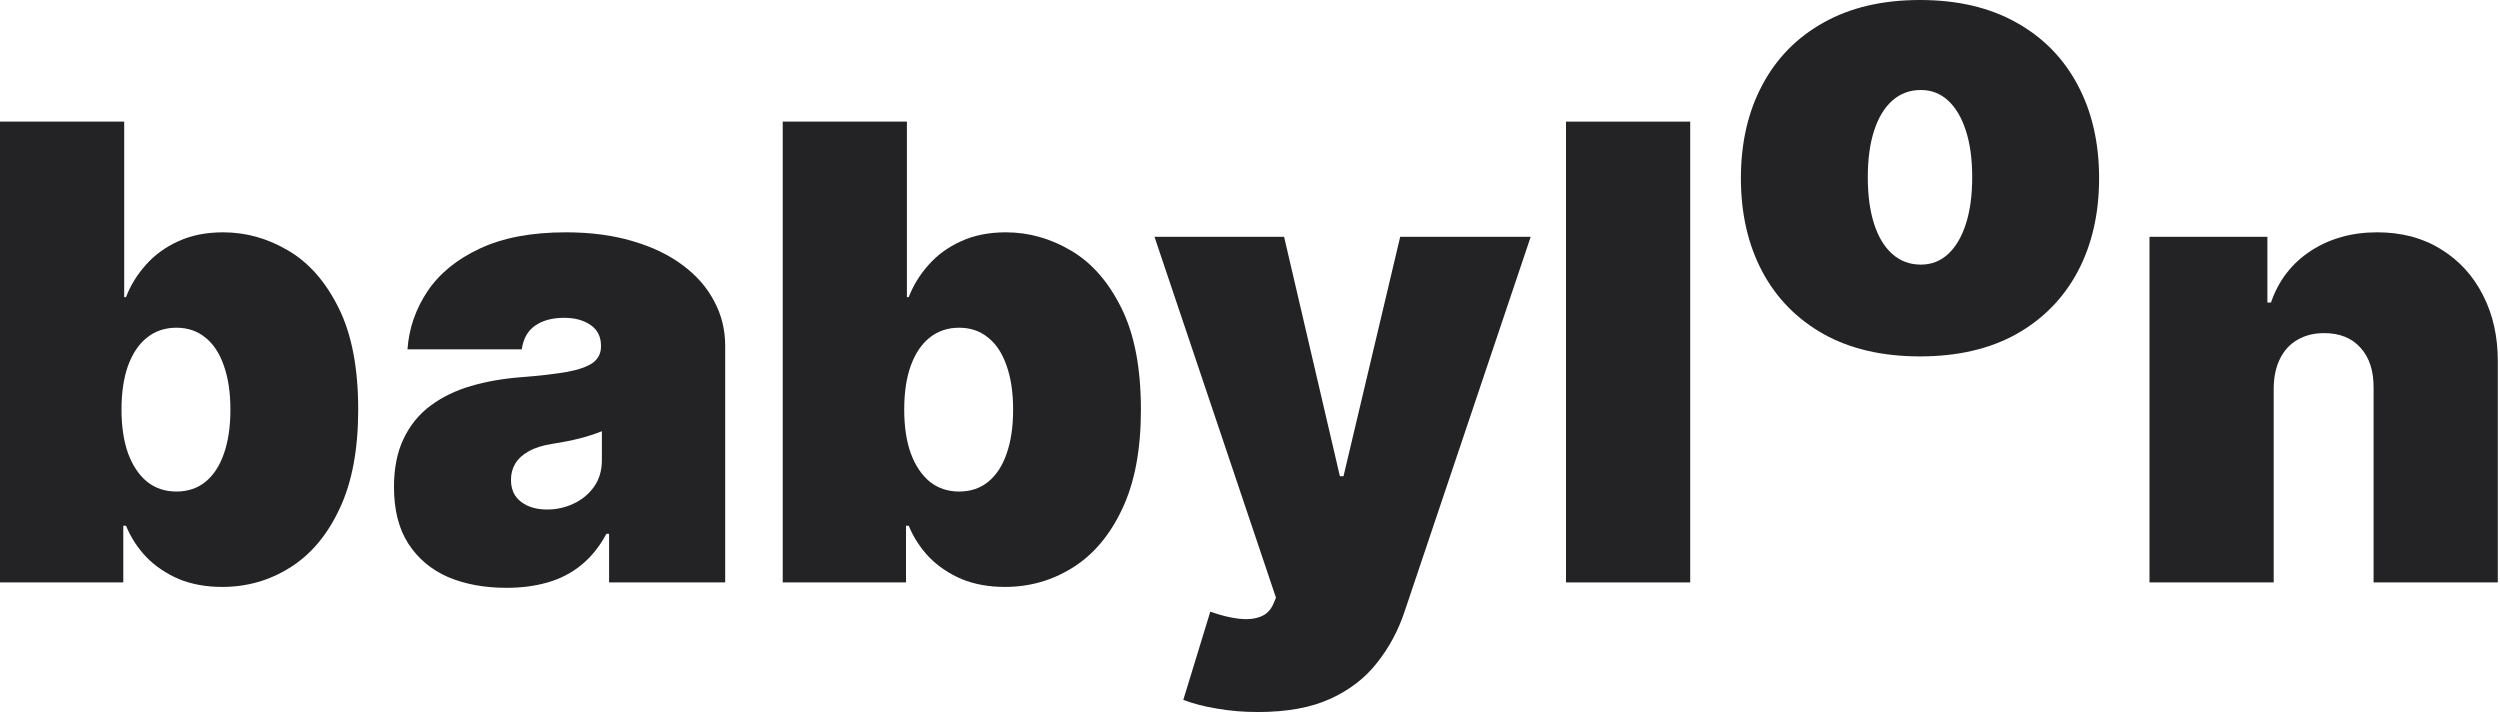 <svg width="316" height="90" viewBox="0 0 316 90" fill="none" xmlns="http://www.w3.org/2000/svg">
<g clip-path="url(#clip0_110_117)">
<path d="M0 73.618V15.373H15.699V37.556H15.927C16.495 36.078 17.33 34.722 18.429 33.489C19.529 32.238 20.894 31.243 22.525 30.503C24.155 29.745 26.051 29.366 28.213 29.366C31.095 29.366 33.834 30.134 36.432 31.669C39.048 33.205 41.172 35.622 42.803 38.922C44.452 42.221 45.277 46.506 45.277 51.777C45.277 56.82 44.49 61.001 42.916 64.319C41.361 67.637 39.276 70.111 36.659 71.742C34.062 73.372 31.208 74.187 28.099 74.187C26.051 74.187 24.222 73.856 22.61 73.192C21.017 72.509 19.652 71.59 18.515 70.433C17.396 69.258 16.533 67.93 15.927 66.452H15.585V73.618H0ZM15.358 51.777C15.358 53.9 15.633 55.739 16.183 57.294C16.751 58.83 17.548 60.024 18.572 60.877C19.614 61.712 20.856 62.129 22.297 62.129C23.738 62.129 24.961 61.721 25.966 60.906C26.99 60.072 27.767 58.886 28.298 57.351C28.848 55.796 29.123 53.938 29.123 51.777C29.123 49.615 28.848 47.766 28.298 46.231C27.767 44.676 26.99 43.491 25.966 42.676C24.961 41.841 23.738 41.424 22.297 41.424C20.856 41.424 19.614 41.841 18.572 42.676C17.548 43.491 16.751 44.676 16.183 46.231C15.633 47.766 15.358 49.615 15.358 51.777Z" fill="#232325"/>
<path d="M64.019 74.301C61.232 74.301 58.767 73.846 56.624 72.936C54.501 72.007 52.832 70.603 51.619 68.726C50.406 66.849 49.799 64.46 49.799 61.559C49.799 59.17 50.206 57.132 51.022 55.445C51.837 53.738 52.975 52.345 54.435 51.264C55.895 50.183 57.591 49.359 59.525 48.79C61.478 48.221 63.583 47.851 65.839 47.681C68.285 47.491 70.247 47.264 71.726 46.998C73.224 46.714 74.305 46.325 74.968 45.832C75.632 45.32 75.964 44.647 75.964 43.813V43.699C75.964 42.561 75.528 41.689 74.656 41.083C73.783 40.476 72.665 40.172 71.3 40.172C69.802 40.172 68.579 40.504 67.631 41.168C66.702 41.812 66.142 42.808 65.953 44.154H51.505C51.695 41.5 52.539 39.054 54.036 36.816C55.553 34.56 57.762 32.759 60.663 31.413C63.564 30.048 67.185 29.365 71.527 29.365C74.656 29.365 77.462 29.735 79.945 30.474C82.429 31.195 84.543 32.209 86.288 33.517C88.032 34.807 89.359 36.324 90.269 38.068C91.198 39.793 91.663 41.67 91.663 43.699V73.618H76.988V67.475H76.646C75.774 69.106 74.712 70.423 73.461 71.428C72.229 72.433 70.816 73.163 69.224 73.618C67.65 74.073 65.915 74.301 64.019 74.301ZM69.138 64.403C70.333 64.403 71.451 64.157 72.494 63.664C73.556 63.171 74.419 62.46 75.082 61.531C75.746 60.602 76.078 59.474 76.078 58.147V54.506C75.66 54.677 75.215 54.838 74.741 54.99C74.286 55.142 73.793 55.284 73.262 55.416C72.75 55.549 72.2 55.672 71.612 55.786C71.044 55.9 70.446 56.004 69.821 56.099C68.607 56.289 67.612 56.601 66.835 57.038C66.076 57.455 65.507 57.976 65.128 58.602C64.768 59.208 64.588 59.891 64.588 60.649C64.588 61.863 65.014 62.792 65.868 63.437C66.721 64.081 67.811 64.403 69.138 64.403Z" fill="#232325"/>
<path d="M98.936 73.618V15.373H114.634V37.556H114.862C115.431 36.078 116.265 34.722 117.365 33.489C118.464 32.238 119.829 31.243 121.46 30.503C123.091 29.745 124.987 29.366 127.148 29.366C130.03 29.366 132.77 30.134 135.367 31.669C137.984 33.205 140.107 35.622 141.738 38.922C143.387 42.221 144.212 46.506 144.212 51.777C144.212 56.82 143.425 61.001 141.852 64.319C140.297 67.637 138.211 70.111 135.595 71.742C132.997 73.372 130.144 74.187 127.034 74.187C124.987 74.187 123.157 73.856 121.545 73.192C119.953 72.509 118.588 71.59 117.45 70.433C116.331 69.258 115.469 67.93 114.862 66.452H114.521V73.618H98.936ZM114.293 51.777C114.293 53.9 114.568 55.739 115.118 57.294C115.687 58.83 116.483 60.024 117.507 60.877C118.55 61.712 119.792 62.129 121.233 62.129C122.673 62.129 123.896 61.721 124.901 60.906C125.925 60.072 126.703 58.886 127.233 57.351C127.783 55.796 128.058 53.938 128.058 51.777C128.058 49.615 127.783 47.766 127.233 46.231C126.703 44.676 125.925 43.491 124.901 42.676C123.896 41.841 122.673 41.424 121.233 41.424C119.792 41.424 118.55 41.841 117.507 42.676C116.483 43.491 115.687 44.676 115.118 46.231C114.568 47.766 114.293 49.615 114.293 51.777Z" fill="#232325"/>
<path d="M159.01 90C157.209 90 155.493 89.858 153.863 89.574C152.232 89.308 150.8 88.939 149.568 88.465L152.981 77.316C154.27 77.771 155.446 78.065 156.508 78.198C157.588 78.33 158.508 78.254 159.266 77.97C160.044 77.686 160.603 77.145 160.944 76.349L161.285 75.553L145.928 29.935H162.309L169.362 60.195H169.818L176.984 29.935H193.48L177.553 77.259C176.757 79.667 175.6 81.829 174.084 83.743C172.586 85.677 170.614 87.204 168.168 88.322C165.722 89.441 162.67 90 159.01 90Z" fill="#232325"/>
<path d="M213.642 15.373V73.618H197.943V15.373H213.642Z" fill="#232325"/>
<path d="M242.687 45.049C237.947 45.049 233.89 44.111 230.515 42.234C227.14 40.338 224.552 37.702 222.751 34.327C220.95 30.933 220.049 26.999 220.049 22.525C220.049 18.05 220.95 14.125 222.751 10.75C224.552 7.357 227.14 4.721 230.515 2.844C233.89 0.948 237.947 0 242.687 0C247.427 0 251.485 0.948 254.86 2.844C258.235 4.721 260.823 7.357 262.624 10.75C264.425 14.125 265.326 18.05 265.326 22.525C265.326 26.999 264.425 30.933 262.624 34.327C260.823 37.702 258.235 40.338 254.86 42.234C251.485 44.111 247.427 45.049 242.687 45.049ZM242.801 33.446C244.128 33.446 245.276 33 246.242 32.109C247.209 31.218 247.958 29.948 248.489 28.298C249.02 26.648 249.286 24.686 249.286 22.411C249.286 20.117 249.02 18.154 248.489 16.524C247.958 14.874 247.209 13.604 246.242 12.713C245.276 11.822 244.128 11.376 242.801 11.376C241.398 11.376 240.194 11.822 239.189 12.713C238.184 13.604 237.417 14.874 236.886 16.524C236.355 18.154 236.089 20.117 236.089 22.411C236.089 24.686 236.355 26.648 236.886 28.298C237.417 29.948 238.184 31.218 239.189 32.109C240.194 33 241.398 33.446 242.801 33.446Z" fill="#232325"/>
<path d="M287.395 49.046V73.618H271.695V29.934H286.598V38.239H287.053C288.001 35.47 289.67 33.299 292.059 31.726C294.467 30.152 297.273 29.365 300.477 29.365C303.568 29.365 306.25 30.076 308.526 31.498C310.82 32.901 312.593 34.835 313.844 37.3C315.114 39.765 315.74 42.58 315.721 45.747V73.618H300.022V49.046C300.041 46.884 299.491 45.187 298.372 43.955C297.273 42.723 295.737 42.106 293.765 42.106C292.476 42.106 291.348 42.391 290.381 42.96C289.433 43.509 288.703 44.306 288.191 45.349C287.679 46.372 287.413 47.605 287.395 49.046Z" fill="#232325"/>
</g>
<defs>
<clipPath id="clip0_110_117">
<rect width="316" height="90" fill="white"/>
</clipPath>
</defs>
</svg>
